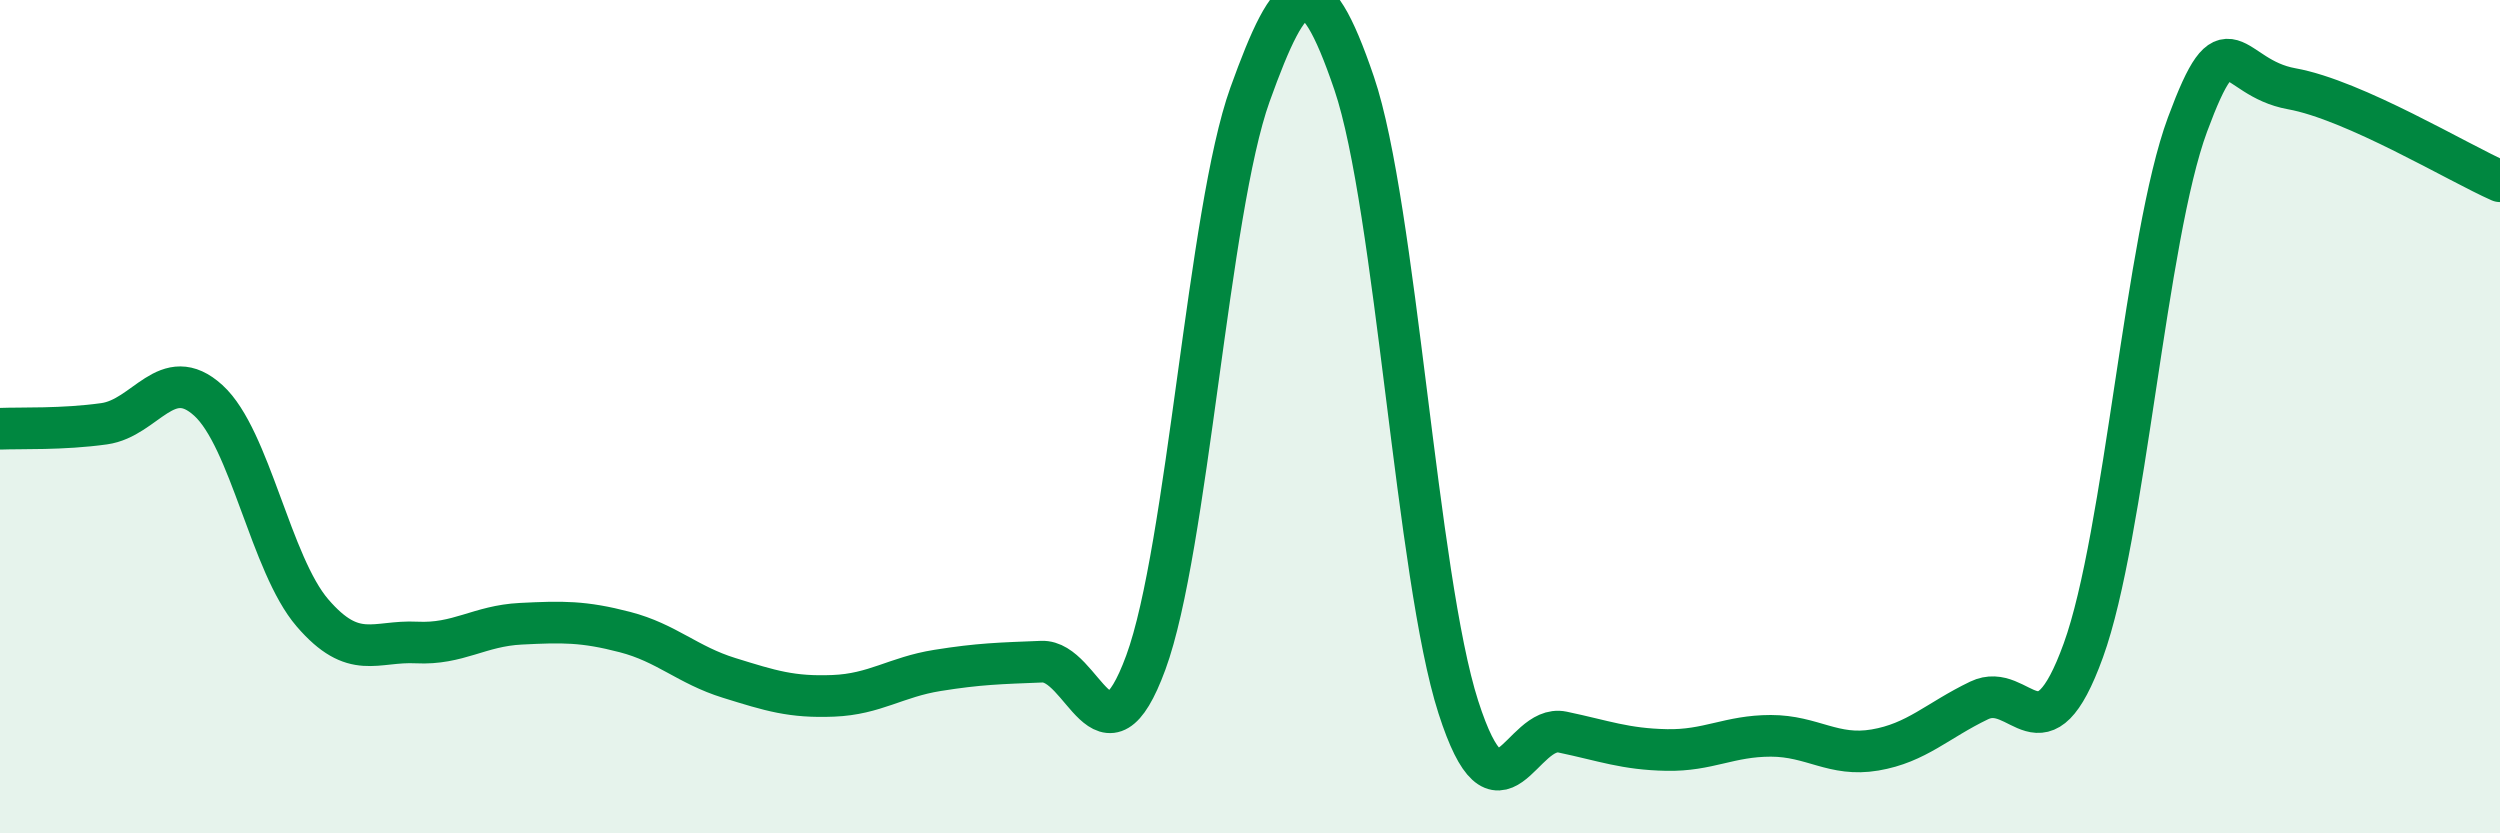 
    <svg width="60" height="20" viewBox="0 0 60 20" xmlns="http://www.w3.org/2000/svg">
      <path
        d="M 0,10.29 C 0.5,10.27 1.5,10.31 2.5,10.17 C 3.5,10.03 4,8.7 5,9.61 C 6,10.52 6.5,13.55 7.5,14.71 C 8.5,15.87 9,15.37 10,15.42 C 11,15.47 11.5,15.02 12.5,14.97 C 13.5,14.92 14,14.91 15,15.17 C 16,15.43 16.5,15.96 17.5,16.27 C 18.5,16.58 19,16.74 20,16.7 C 21,16.66 21.5,16.25 22.5,16.09 C 23.5,15.93 24,15.92 25,15.88 C 26,15.84 26.5,18.62 27.5,15.9 C 28.5,13.18 29,5.05 30,2.27 C 31,-0.51 31.5,-0.94 32.5,2 C 33.5,4.94 34,13.86 35,16.97 C 36,20.08 36.5,17.36 37.5,17.57 C 38.5,17.78 39,17.98 40,18 C 41,18.02 41.5,17.66 42.5,17.66 C 43.5,17.66 44,18.17 45,18 C 46,17.83 46.5,17.29 47.5,16.81 C 48.5,16.33 49,18.37 50,15.61 C 51,12.85 51.5,5.69 52.5,2.99 C 53.5,0.29 53.5,1.86 55,2.13 C 56.5,2.4 59,3.91 60,4.35L60 20L0 20Z"
        fill="#008740"
        opacity="0.1"
        stroke-linecap="round"
        stroke-linejoin="round"
      />
      <path
        d="M 0,10.29 C 0.5,10.27 1.5,10.31 2.5,10.17 C 3.5,10.03 4,8.7 5,9.61 C 6,10.52 6.5,13.55 7.5,14.71 C 8.5,15.87 9,15.37 10,15.42 C 11,15.47 11.5,15.02 12.5,14.97 C 13.5,14.92 14,14.91 15,15.17 C 16,15.43 16.5,15.96 17.5,16.27 C 18.5,16.58 19,16.74 20,16.7 C 21,16.66 21.5,16.25 22.5,16.09 C 23.5,15.93 24,15.92 25,15.88 C 26,15.84 26.5,18.62 27.5,15.9 C 28.5,13.18 29,5.05 30,2.27 C 31,-0.51 31.5,-0.94 32.5,2 C 33.5,4.94 34,13.86 35,16.97 C 36,20.08 36.5,17.36 37.5,17.57 C 38.5,17.78 39,17.98 40,18 C 41,18.02 41.5,17.66 42.5,17.66 C 43.5,17.66 44,18.17 45,18 C 46,17.83 46.5,17.29 47.5,16.81 C 48.5,16.33 49,18.37 50,15.61 C 51,12.85 51.5,5.69 52.5,2.99 C 53.5,0.29 53.5,1.86 55,2.13 C 56.5,2.4 59,3.91 60,4.35"
        stroke="#008740"
        stroke-width="1"
        fill="none"
        stroke-linecap="round"
        stroke-linejoin="round"
      />
    </svg>
  